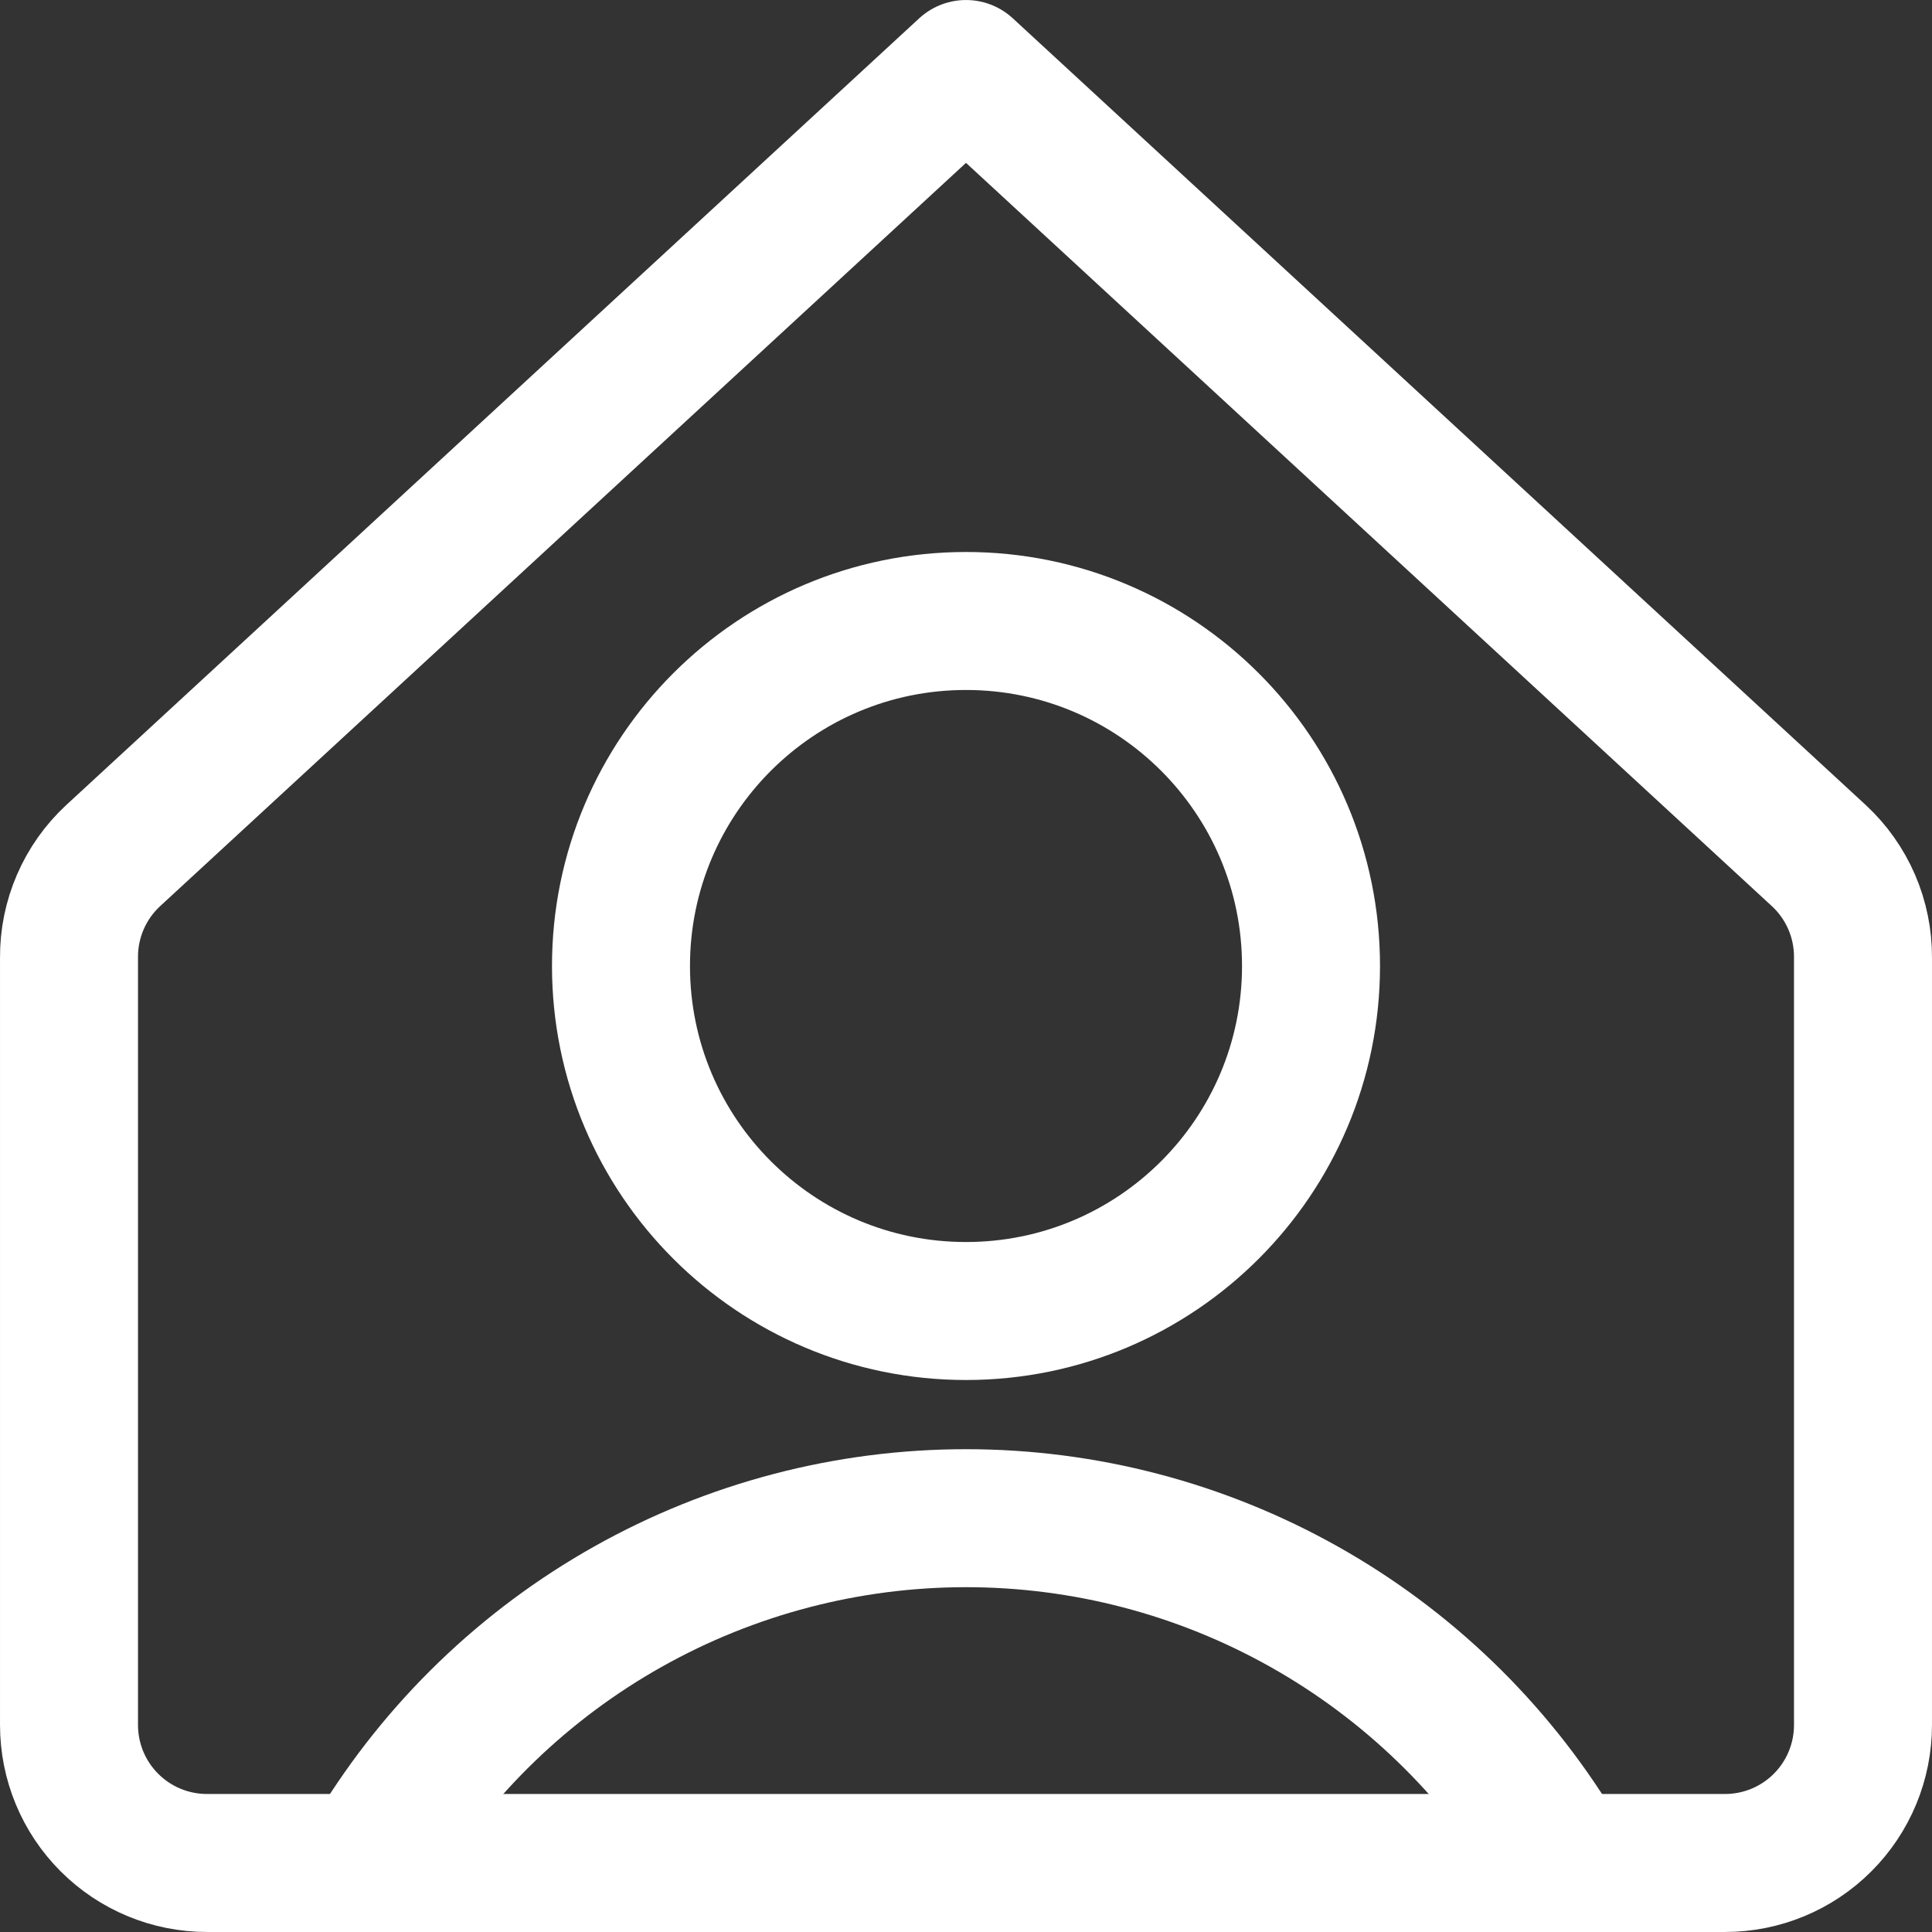 <svg width="64" height="64" viewBox="0 0 64 64" fill="none" xmlns="http://www.w3.org/2000/svg">
<rect x="0" y="0" width="64" height="64" fill="#333333" stroke="none"/>
<path d="M32 43.429C38.312 43.429 43.429 38.312 43.429 32C43.429 25.688 38.312 20.571 32 20.571C25.688 20.571 20.571 25.688 20.571 32C20.571 38.312 25.688 43.429 32 43.429Z" stroke="white" stroke-width="4.571" stroke-linecap="round" stroke-linejoin="round"/>
<path d="M12.48 61.257C14.52 57.909 17.387 55.141 20.805 53.221C24.224 51.301 28.079 50.292 32 50.292C35.921 50.292 39.776 51.301 43.194 53.221C46.613 55.141 49.48 57.909 51.52 61.257" stroke="white" stroke-width="4.571" stroke-linecap="round" stroke-linejoin="round"/>
<path d="M61.714 31.726C61.718 31.091 61.591 30.463 61.339 29.88C61.087 29.298 60.717 28.774 60.251 28.343L32 2.286L3.749 28.343C3.283 28.774 2.913 29.298 2.661 29.88C2.409 30.463 2.281 31.091 2.286 31.726V57.143C2.286 58.355 2.767 59.518 3.625 60.375C4.482 61.233 5.645 61.714 6.857 61.714H57.143C58.355 61.714 59.518 61.233 60.375 60.375C61.233 59.518 61.714 58.355 61.714 57.143V31.726Z" stroke="white" stroke-width="4.571" stroke-linecap="round" stroke-linejoin="round"/>
</svg>
